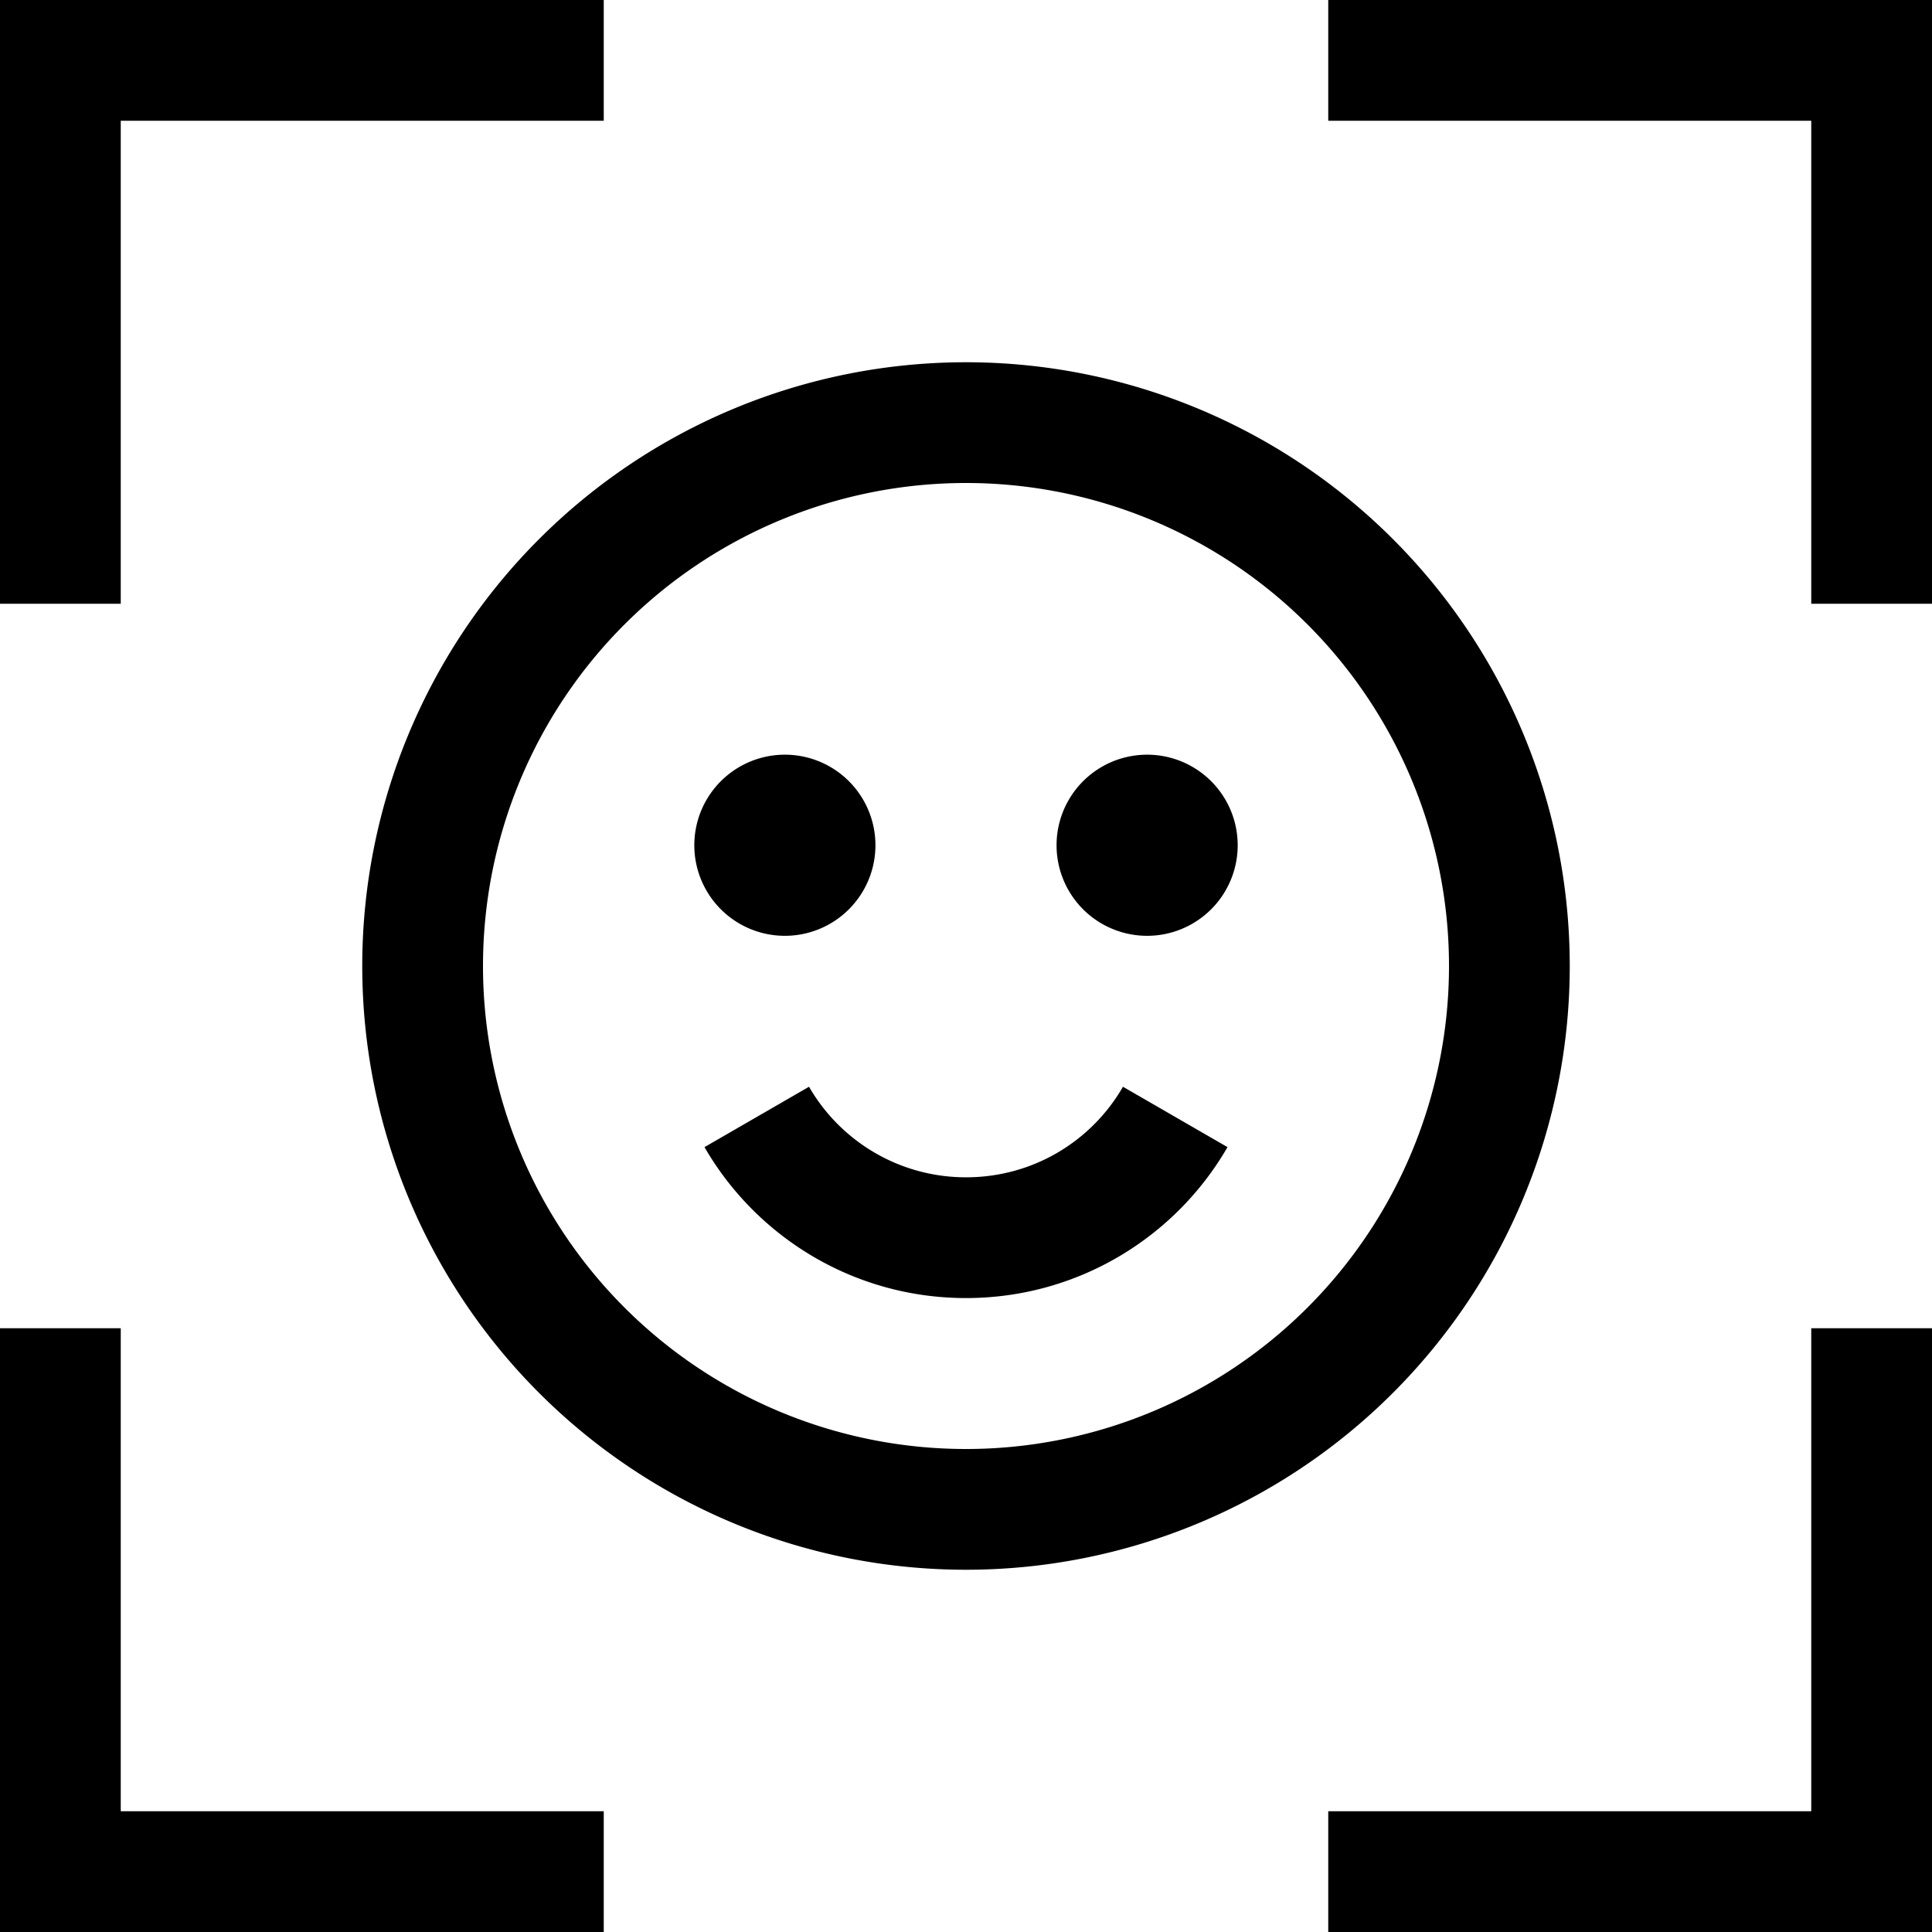 <svg xmlns="http://www.w3.org/2000/svg" viewBox="0 0 512 512"><!--! Font Awesome Pro 7.0.0 by @fontawesome - https://fontawesome.com License - https://fontawesome.com/license (Commercial License) Copyright 2025 Fonticons, Inc. --><path fill="currentColor" d="M16 0l-16 0 0 160 32 0 0-128 128 0 0-32-144 0zM496 0l-144 0 0 32 128 0 0 128 32 0 0-160-16 0zM0 512l160 0 0-32-128 0 0-128-32 0 0 160zm496 0l16 0 0-160-32 0 0 128-128 0 0 32 144 0zM232 224a24 24 0 1 0 -48 0 24 24 0 1 0 48 0zm72 24a24 24 0 1 0 0-48 24 24 0 1 0 0 48zM256 128a128 128 0 1 1 0 256 128 128 0 1 1 0-256zm0 288a160 160 0 1 0 0-320 160 160 0 1 0 0 320zm0-104c-17.7 0-33.3-9.6-41.6-24l-27.7 16c13.8 23.9 39.7 40 69.3 40s55.5-16.1 69.3-40l-27.7-16c-8.3 14.4-23.8 24-41.6 24z"/></svg>